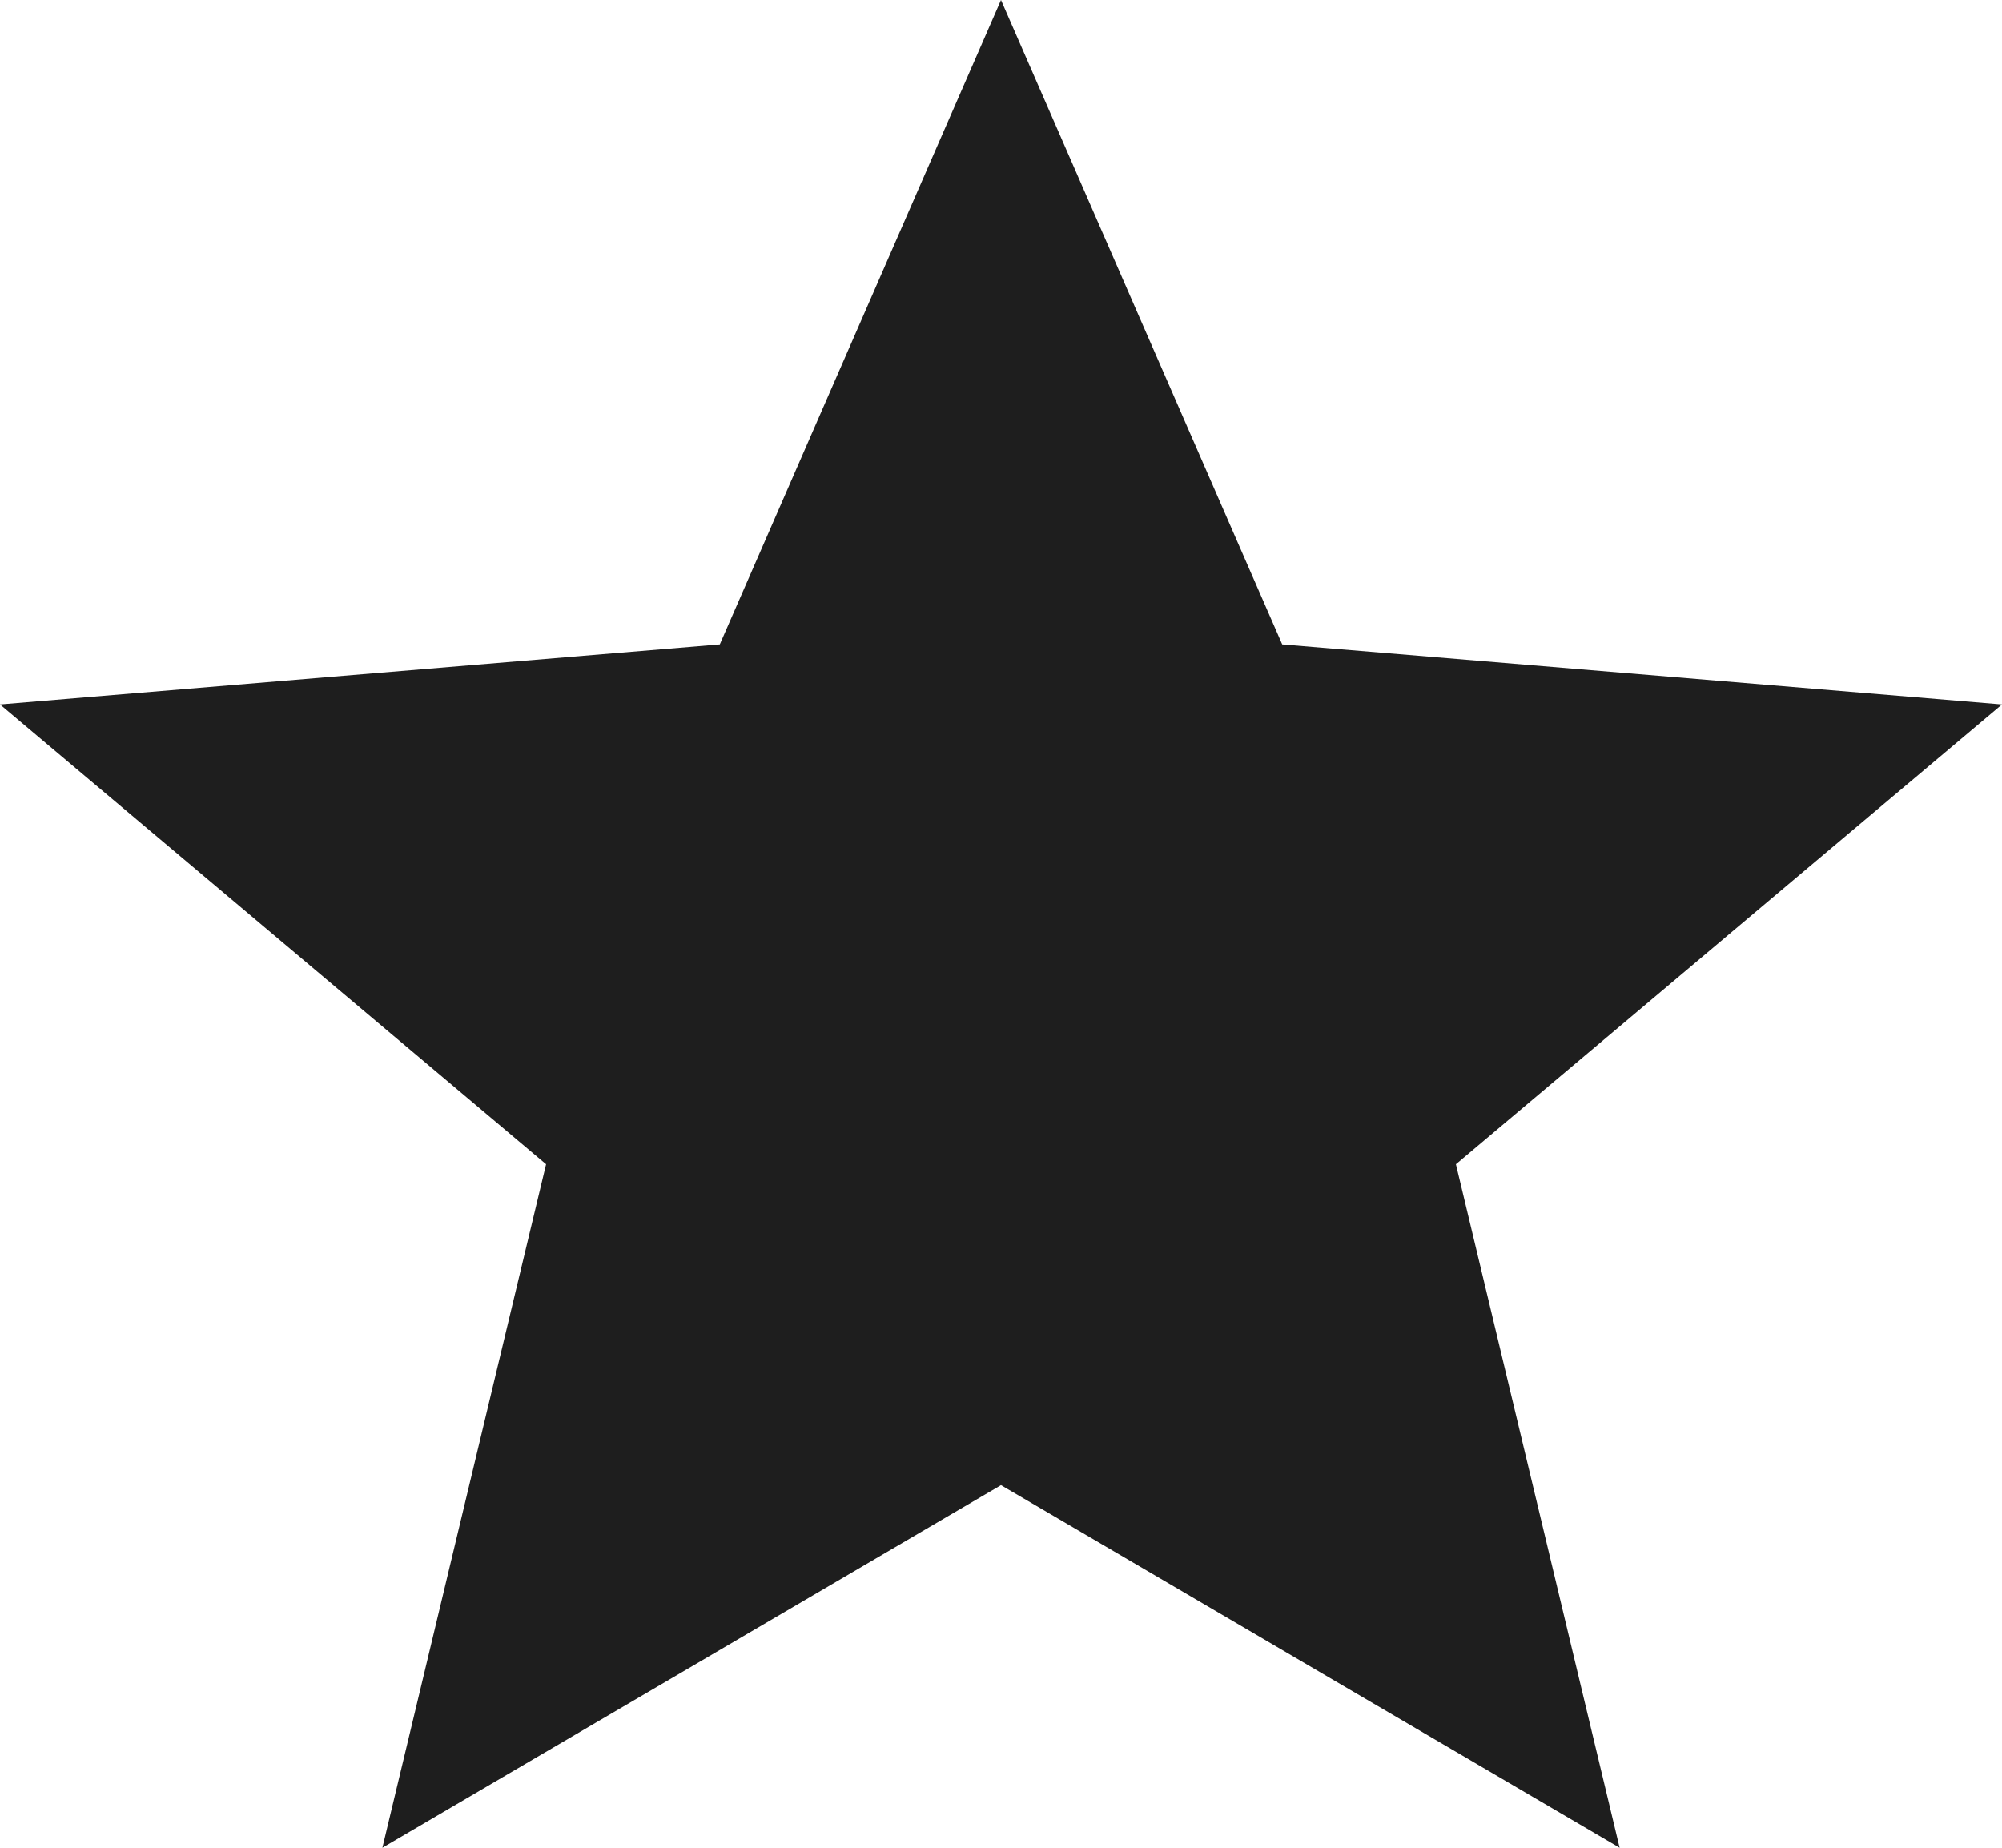 <svg width="13" height="12" viewBox="0 0 13 12" fill="none" xmlns="http://www.w3.org/2000/svg">
<path fill-rule="evenodd" clip-rule="evenodd" d="M10.517 12L9.454 7.561L13 4.575L8.326 4.185L6.5 0L4.674 4.185L0 4.575L3.546 7.561L2.483 12L6.5 9.645L10.517 12Z" fill="#1E1E1E"/>
</svg>
